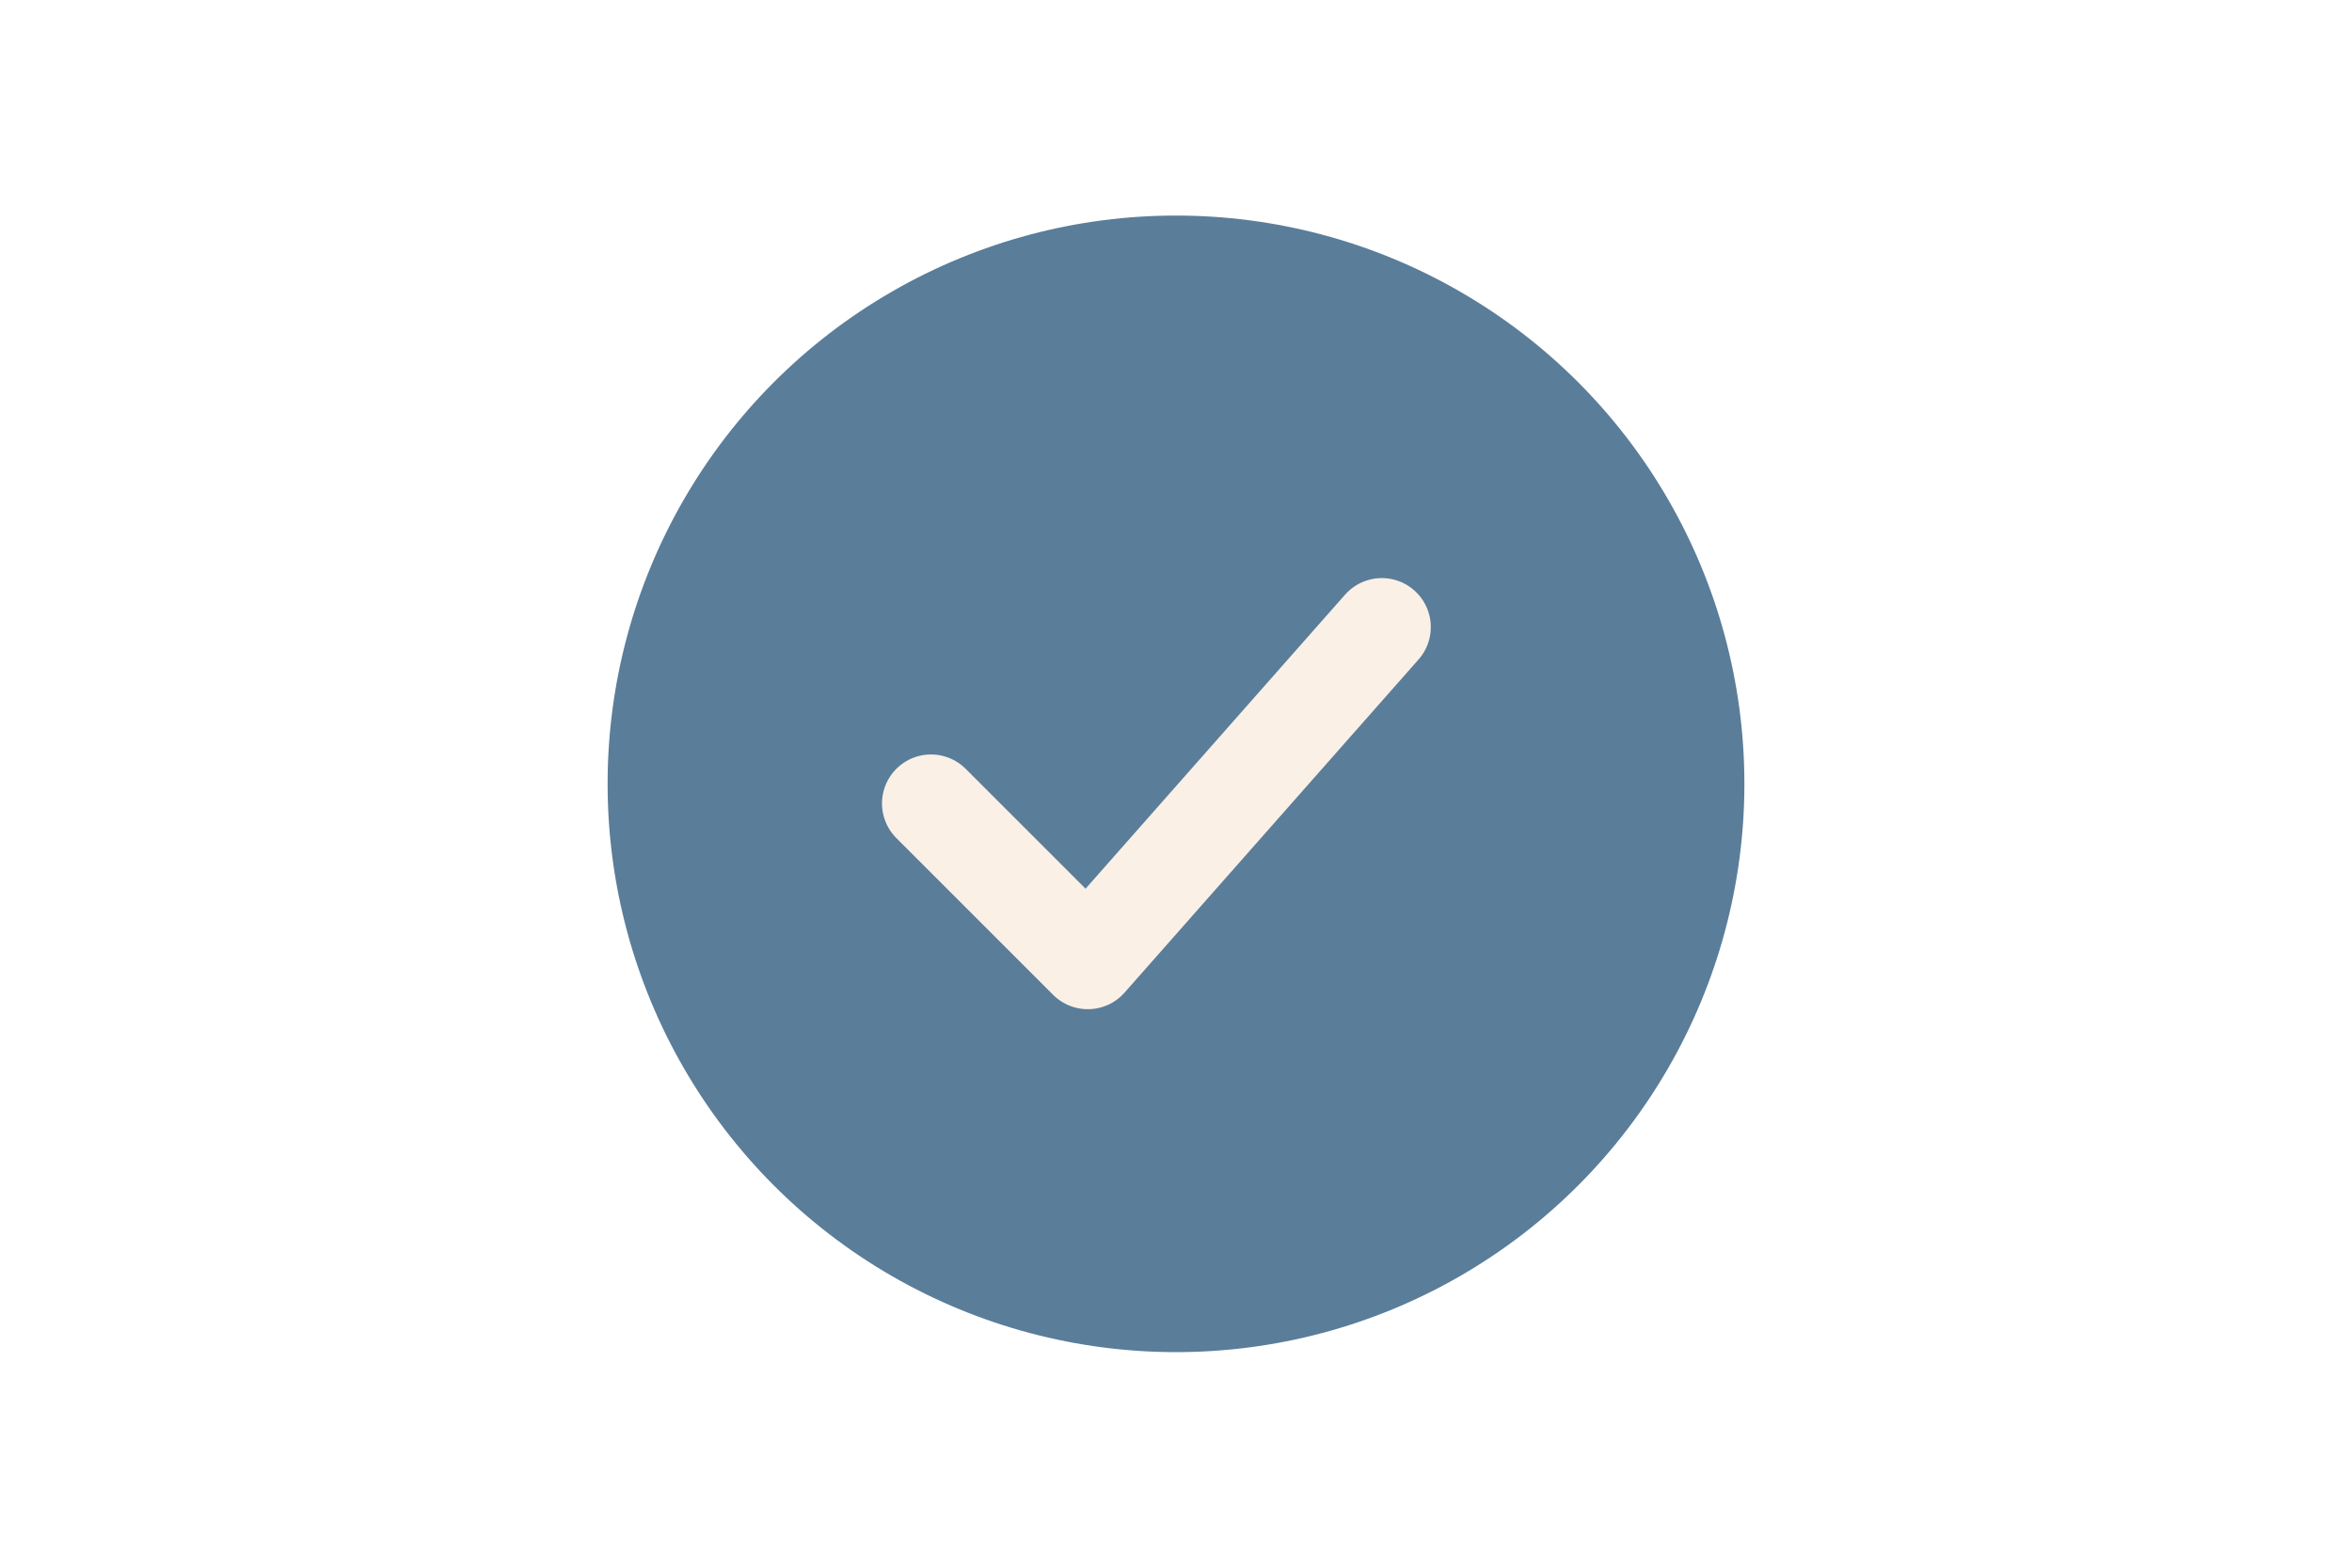 <svg xmlns="http://www.w3.org/2000/svg" width="240" height="160"><path fill="#fff" d="M0 0h240v160H0z"/><circle cx="120" cy="80" r="58" fill="#5A7D9A"/><path fill="none" stroke="linen" stroke-linecap="round" stroke-linejoin="round" stroke-width="10" d="m95 82 16 16 30-34"/></svg>